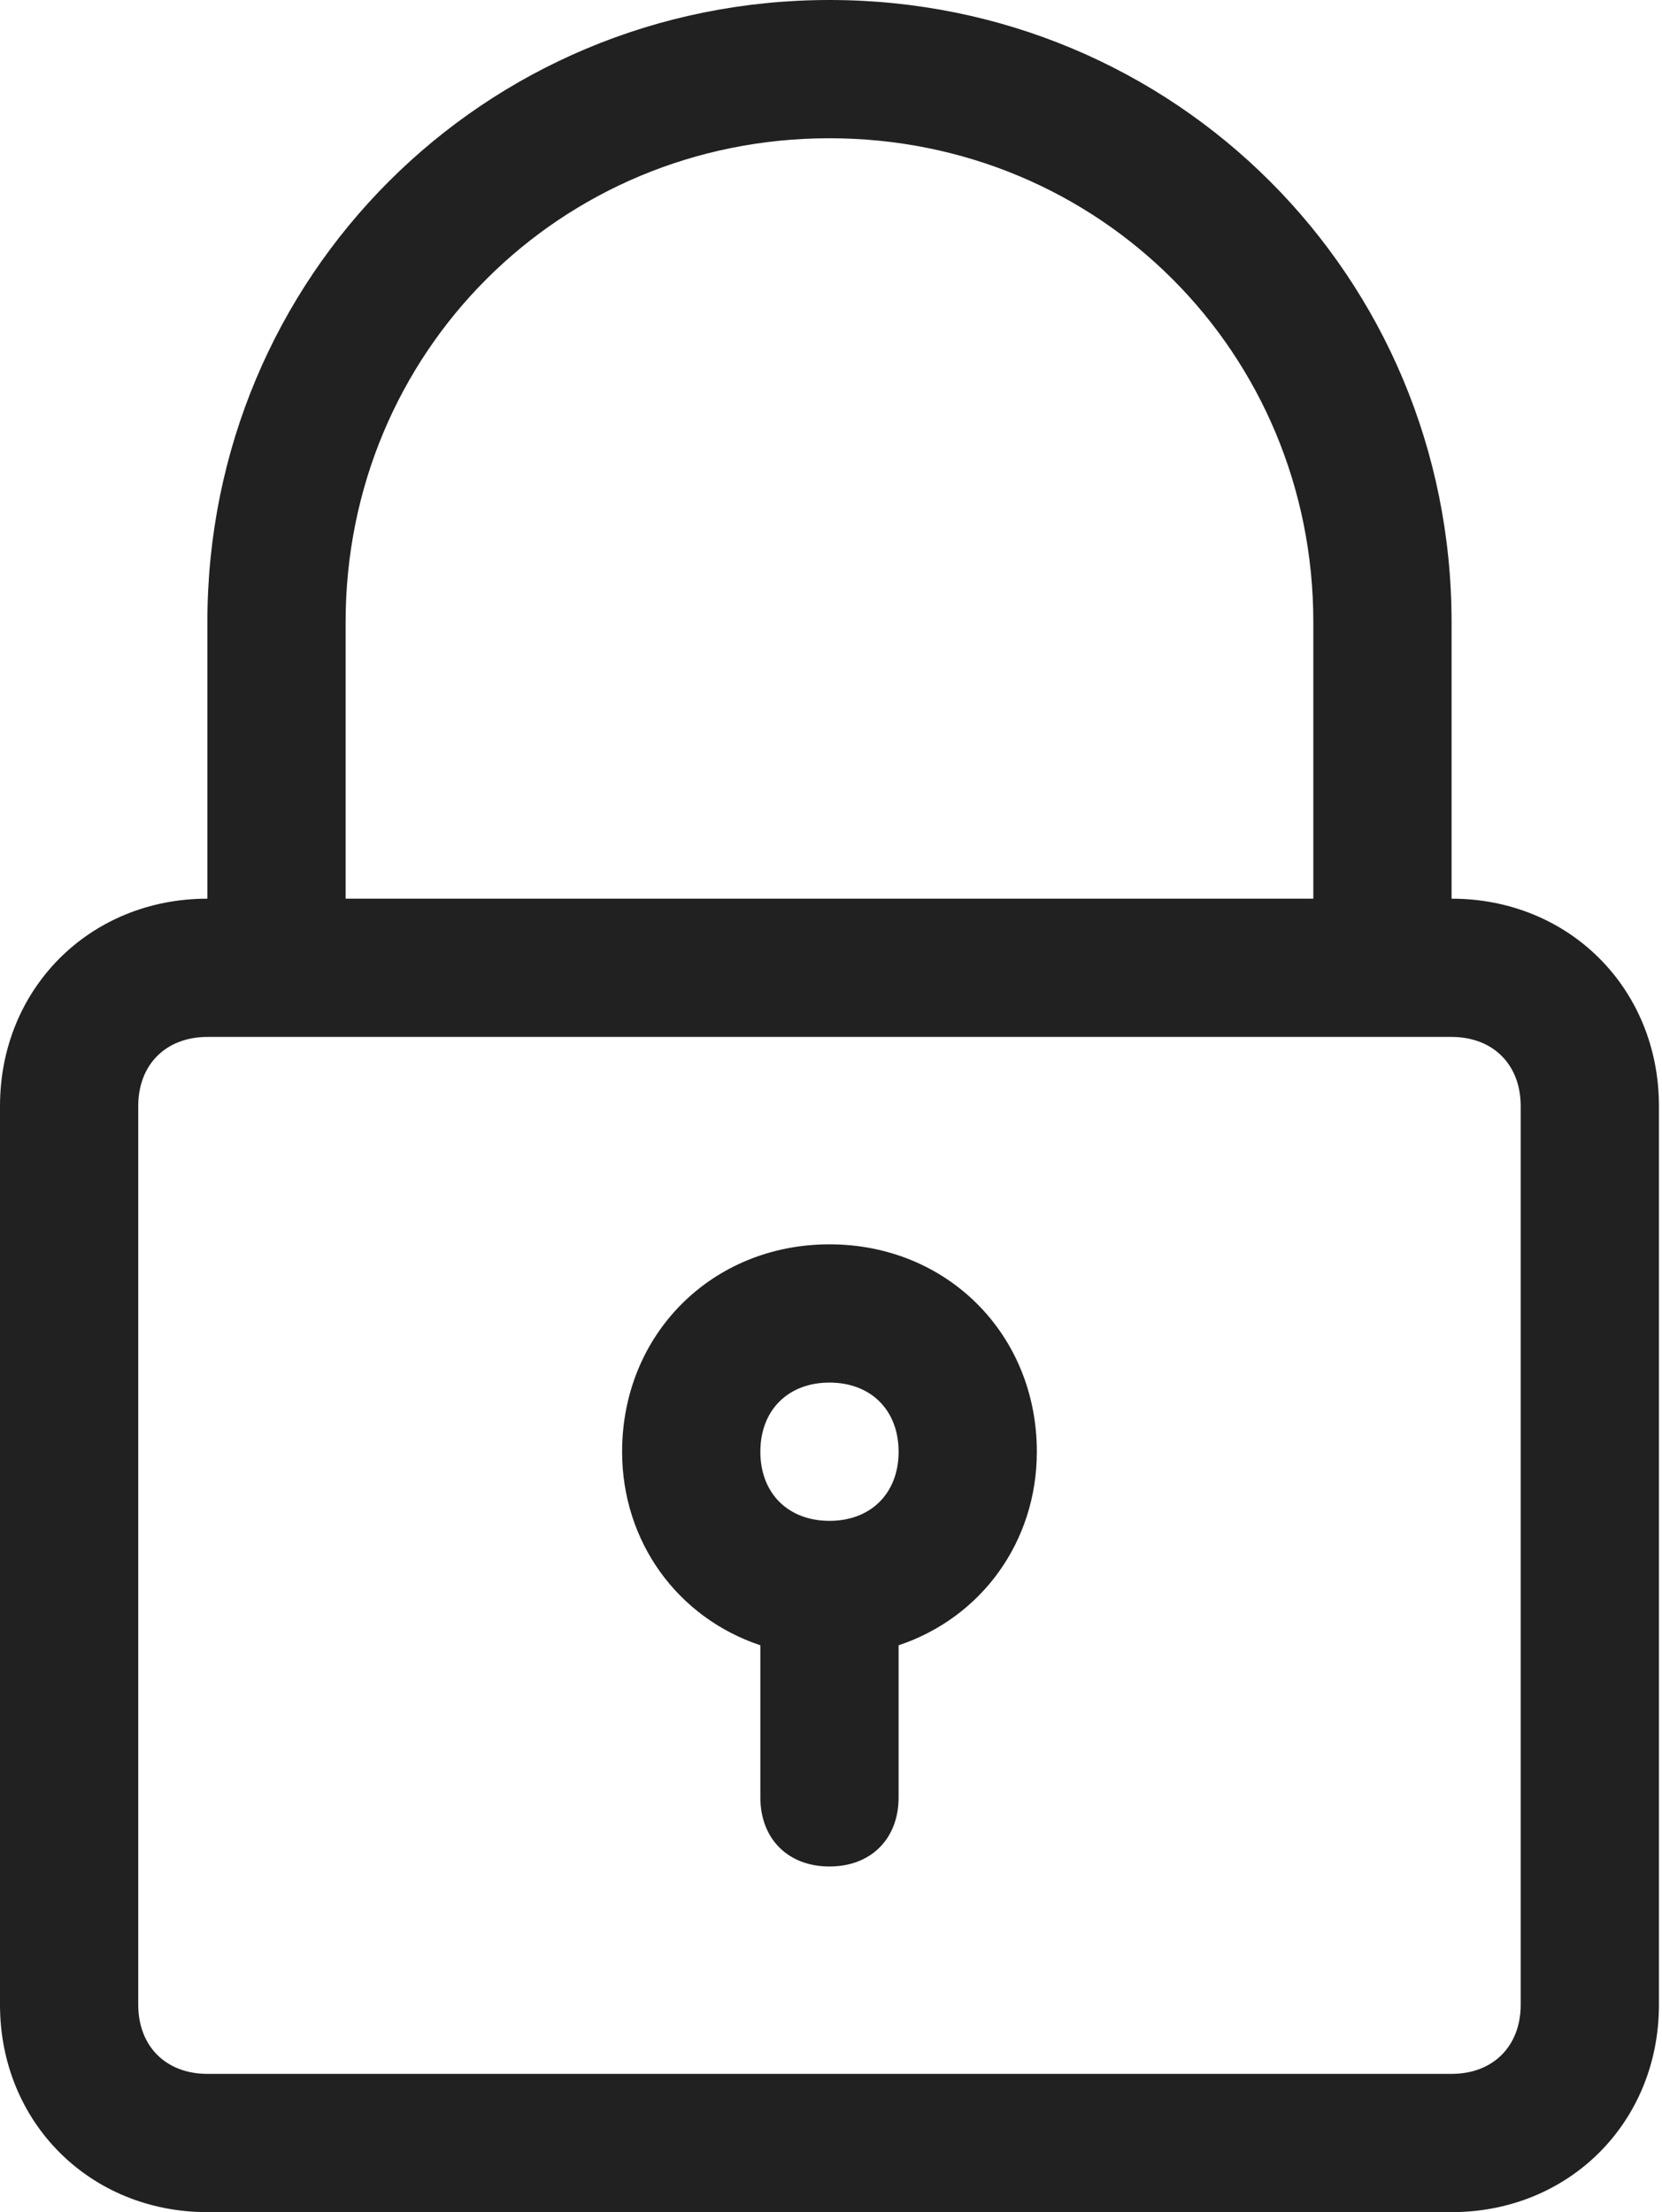 <?xml version="1.0" encoding="UTF-8"?> <svg xmlns="http://www.w3.org/2000/svg" width="136" height="181" viewBox="0 0 136 181" fill="none"> <path d="M67.875 0C39.594 0 16.969 22.625 16.969 50.906V73.531C7.353 73.531 0 80.884 0 90.5V164.031C0 173.647 7.353 181 16.969 181H118.781C128.397 181 135.75 173.647 135.75 164.031V90.5C135.75 80.884 128.397 73.531 118.781 73.531V50.906C118.781 22.625 96.156 0 67.875 0ZM124.437 90.5V164.031C124.437 167.425 122.175 169.687 118.781 169.687H16.969C13.575 169.687 11.312 167.425 11.312 164.031V90.5C11.312 87.106 13.575 84.844 16.969 84.844H118.781C122.175 84.844 124.437 87.106 124.437 90.5ZM28.281 73.531V50.906C28.281 28.847 45.816 11.312 67.875 11.312C89.934 11.312 107.469 28.847 107.469 50.906V73.531H28.281Z" fill="#212121"></path> <path d="M67.876 101.813C58.26 101.813 50.907 109.166 50.907 118.782C50.907 126.135 55.432 132.357 62.219 134.619V147.063C62.219 150.457 64.482 152.719 67.876 152.719C71.269 152.719 73.532 150.457 73.532 147.063V134.619C80.319 132.357 84.844 126.135 84.844 118.782C84.844 109.166 77.491 101.813 67.876 101.813ZM67.876 124.438C64.482 124.438 62.219 122.175 62.219 118.782C62.219 115.388 64.482 113.125 67.876 113.125C71.269 113.125 73.532 115.388 73.532 118.782C73.532 122.175 71.269 124.438 67.876 124.438Z" fill="#212121"></path> </svg> 